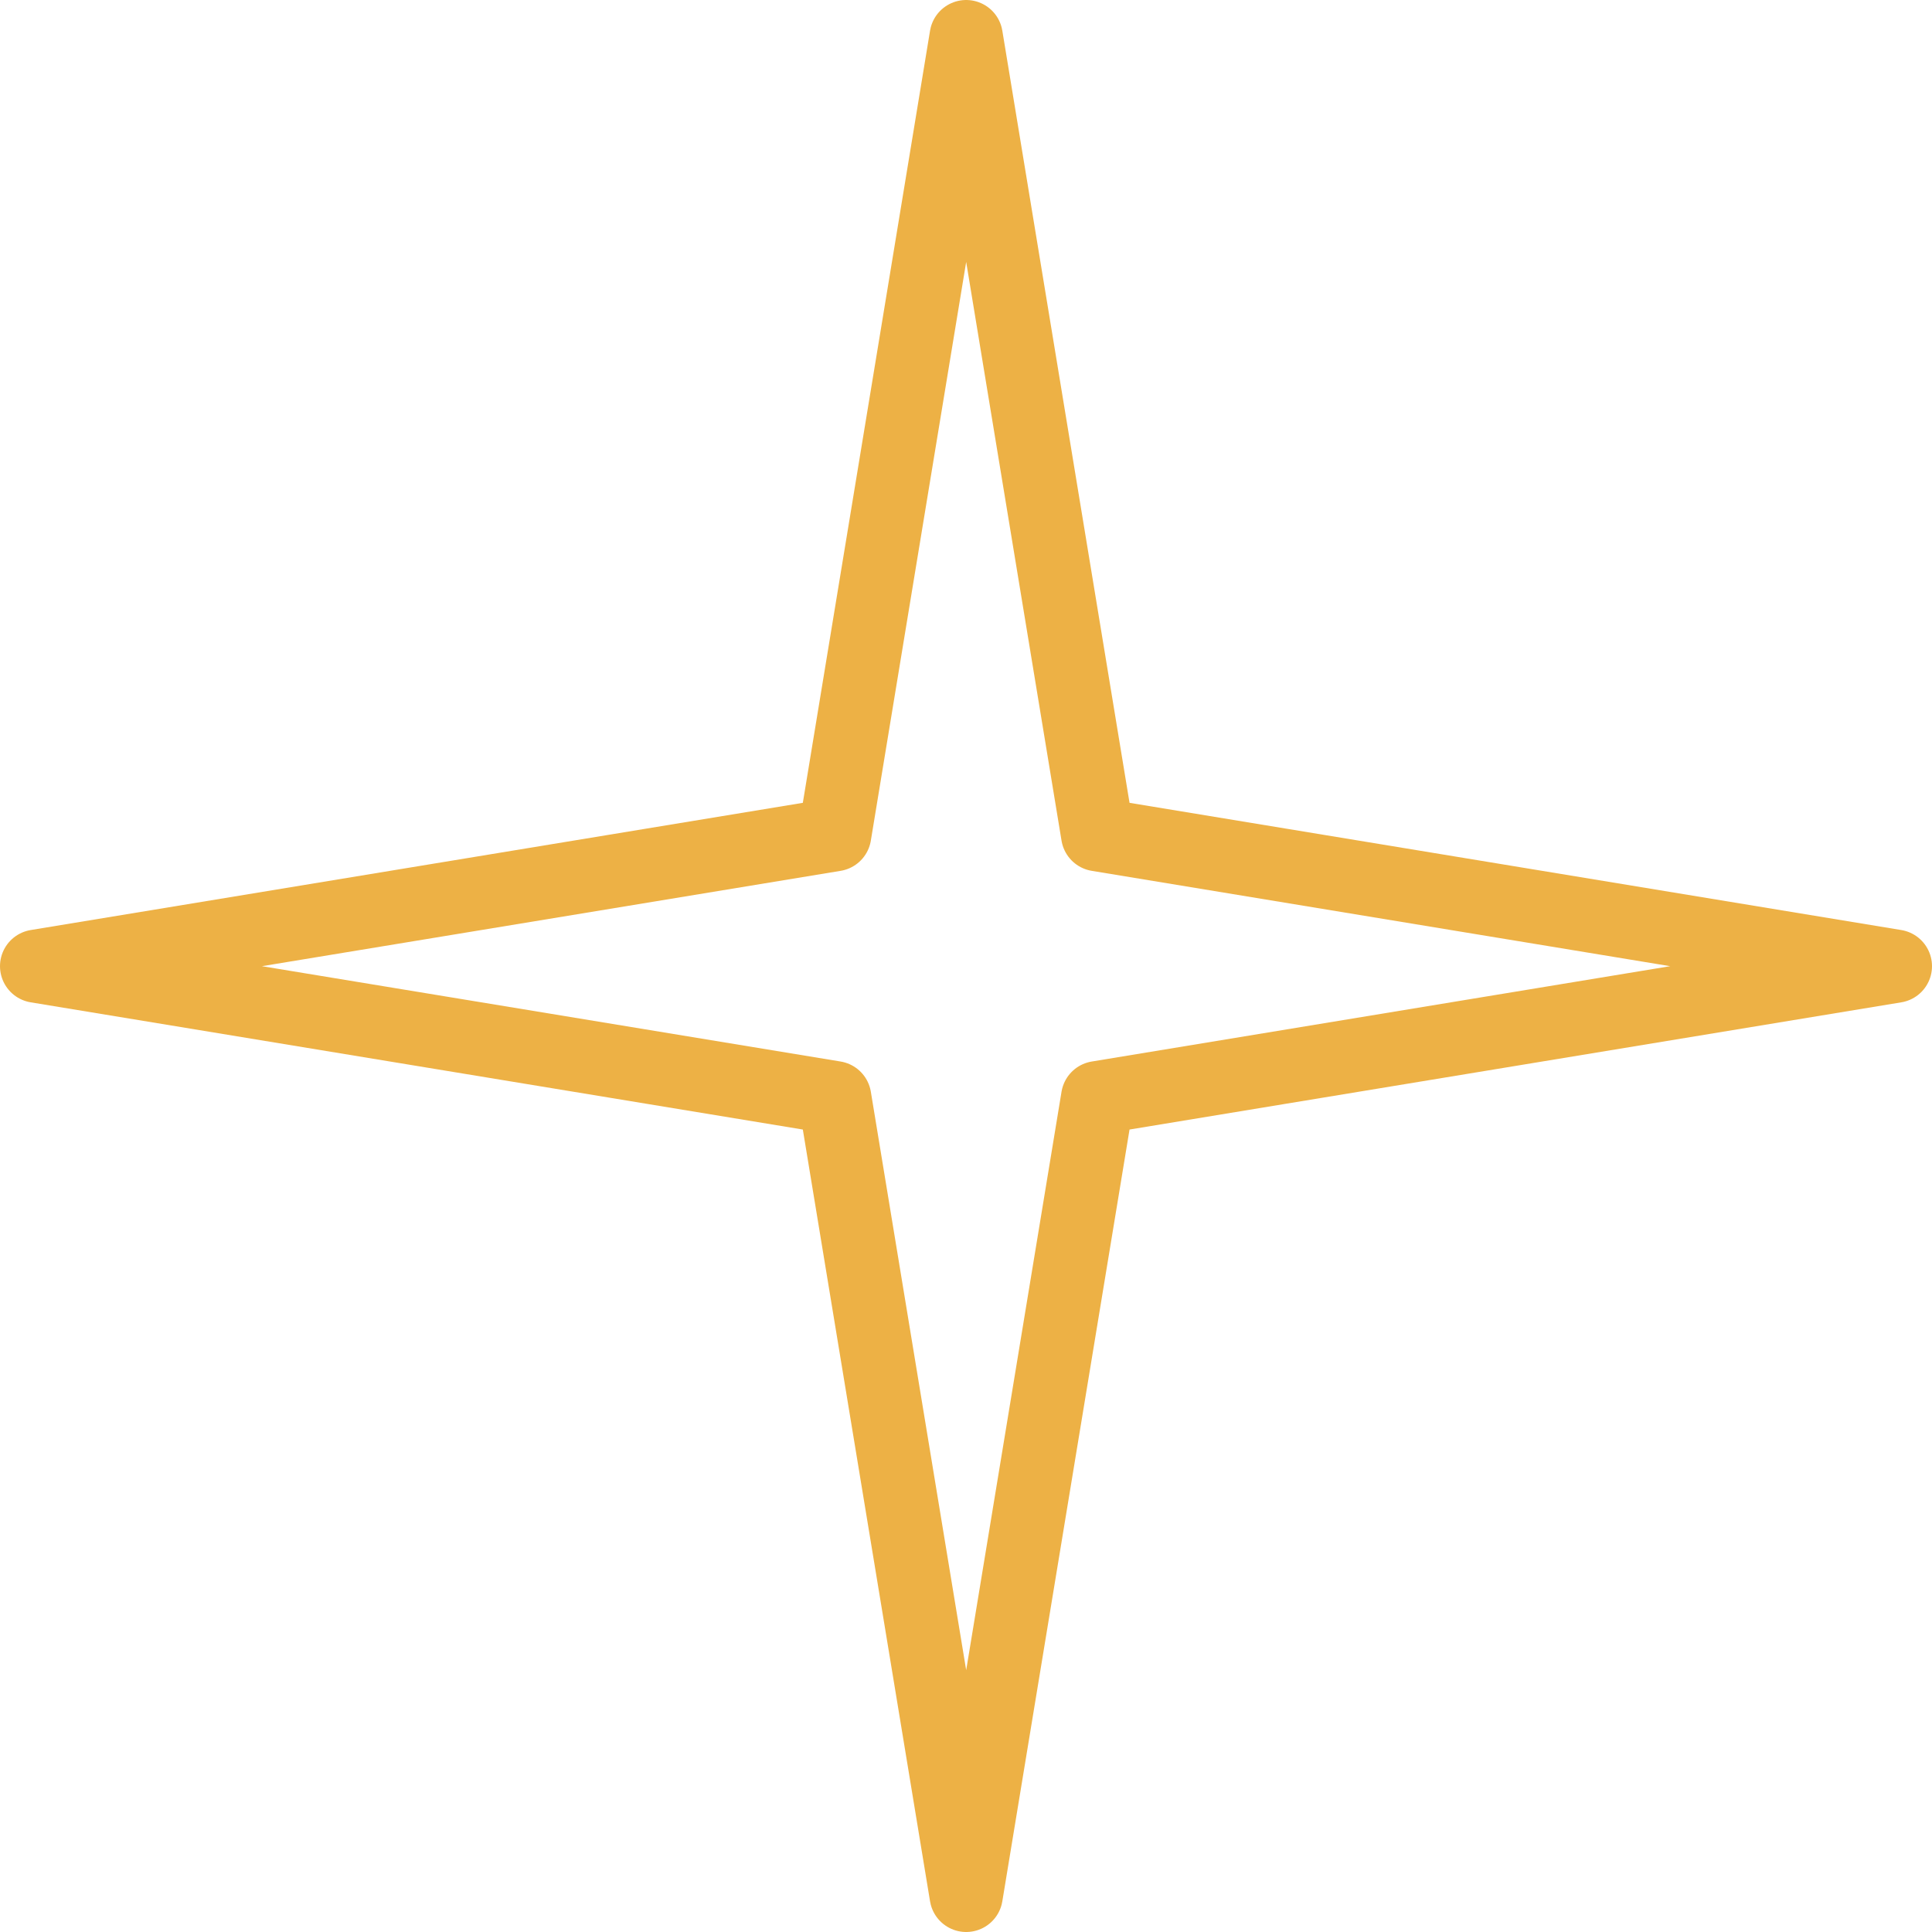 <?xml version="1.0" encoding="UTF-8"?>
<svg id="Layer_2" data-name="Layer 2" xmlns="http://www.w3.org/2000/svg" viewBox="0 0 52.75 52.75">
  <defs>
    <style>
      .cls-1 {
        fill: none;
        stroke: #edb145;
        stroke-linecap: round;
        stroke-linejoin: round;
        stroke-width: 2px;
      }
    </style>
  </defs>
  <g id="_Слой_1" data-name="Слой 1">
    <polygon class="cls-1" points="22.79 22.79 26.38 1 29.97 22.79 51.75 26.38 29.97 29.97 26.38 51.75 22.79 29.97 1 26.38 22.79 22.79"/>
  </g>
</svg>